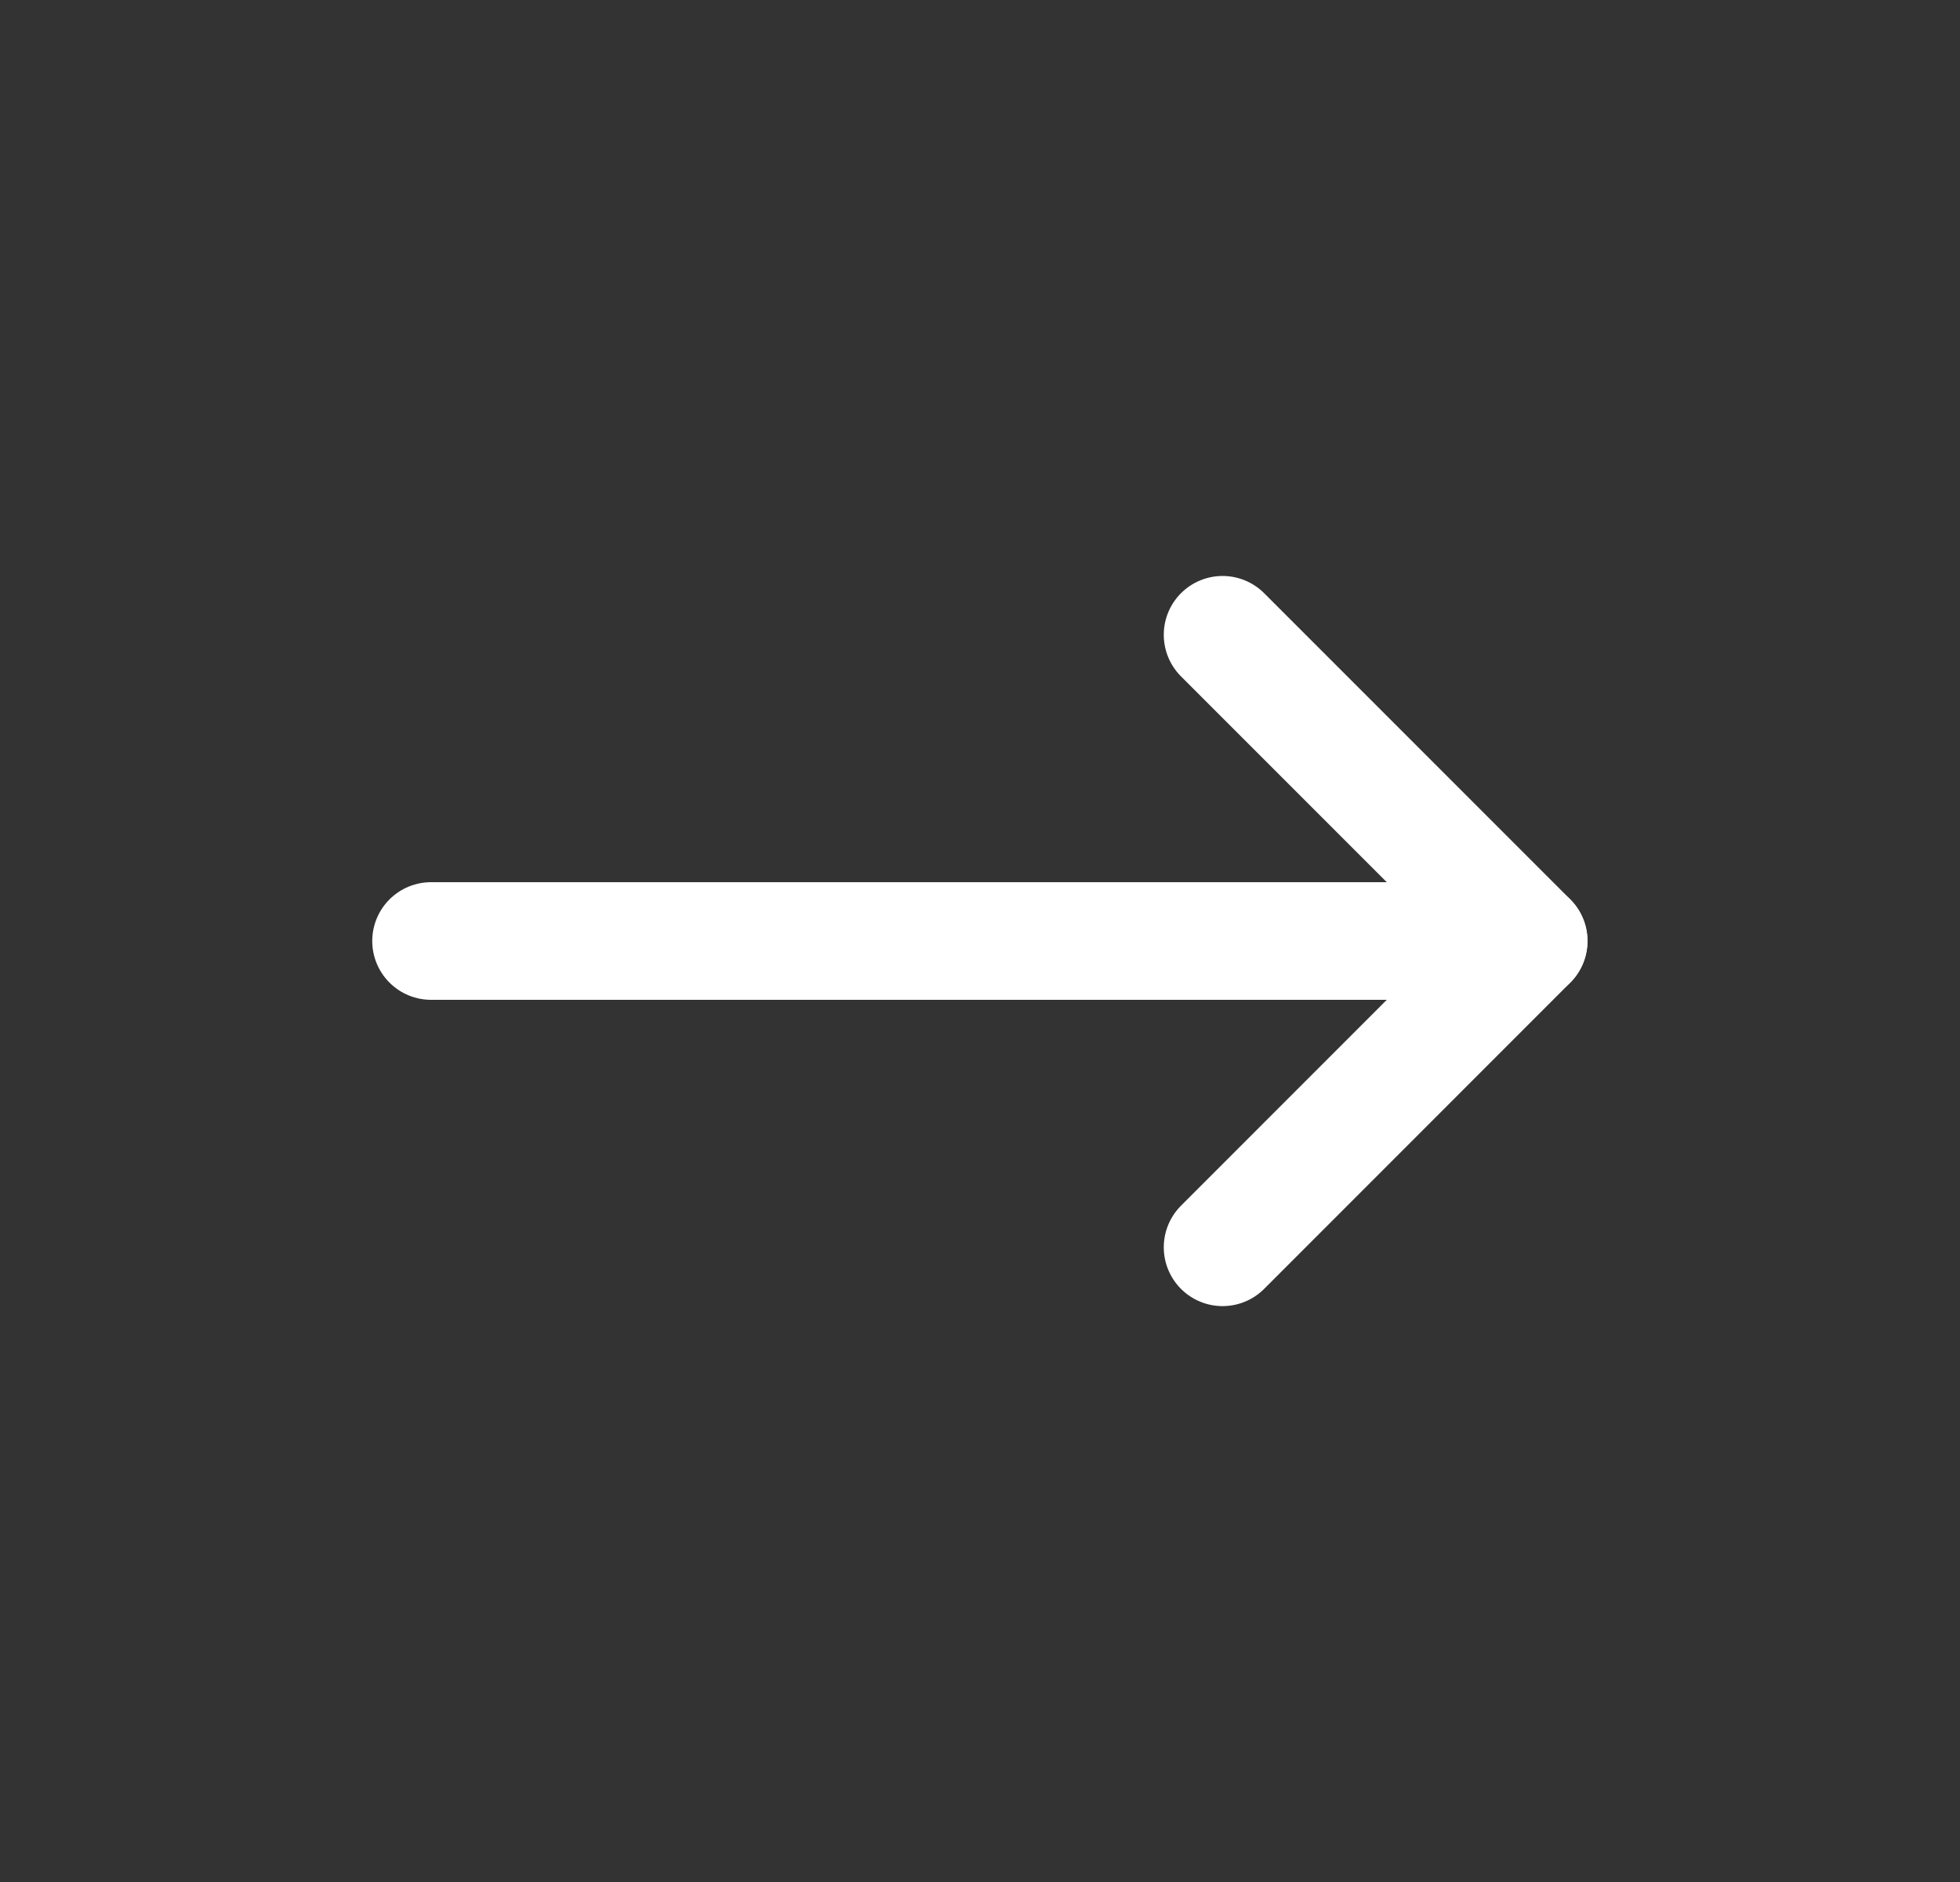 <svg width="25" height="24" viewBox="0 0 25 24" fill="none" xmlns="http://www.w3.org/2000/svg">
<rect x="0" y="0" width="25" height="24" fill="#333333" stroke="none"/>
<path d="M5.498 12H19.498" stroke="white" stroke-width="1.5" stroke-linecap="round" stroke-linejoin="round"/>
<path d="M15.594 8.095L19.499 12L15.594 15.906" stroke="white" stroke-width="1.5" stroke-linecap="round" stroke-linejoin="round"/>
</svg>
